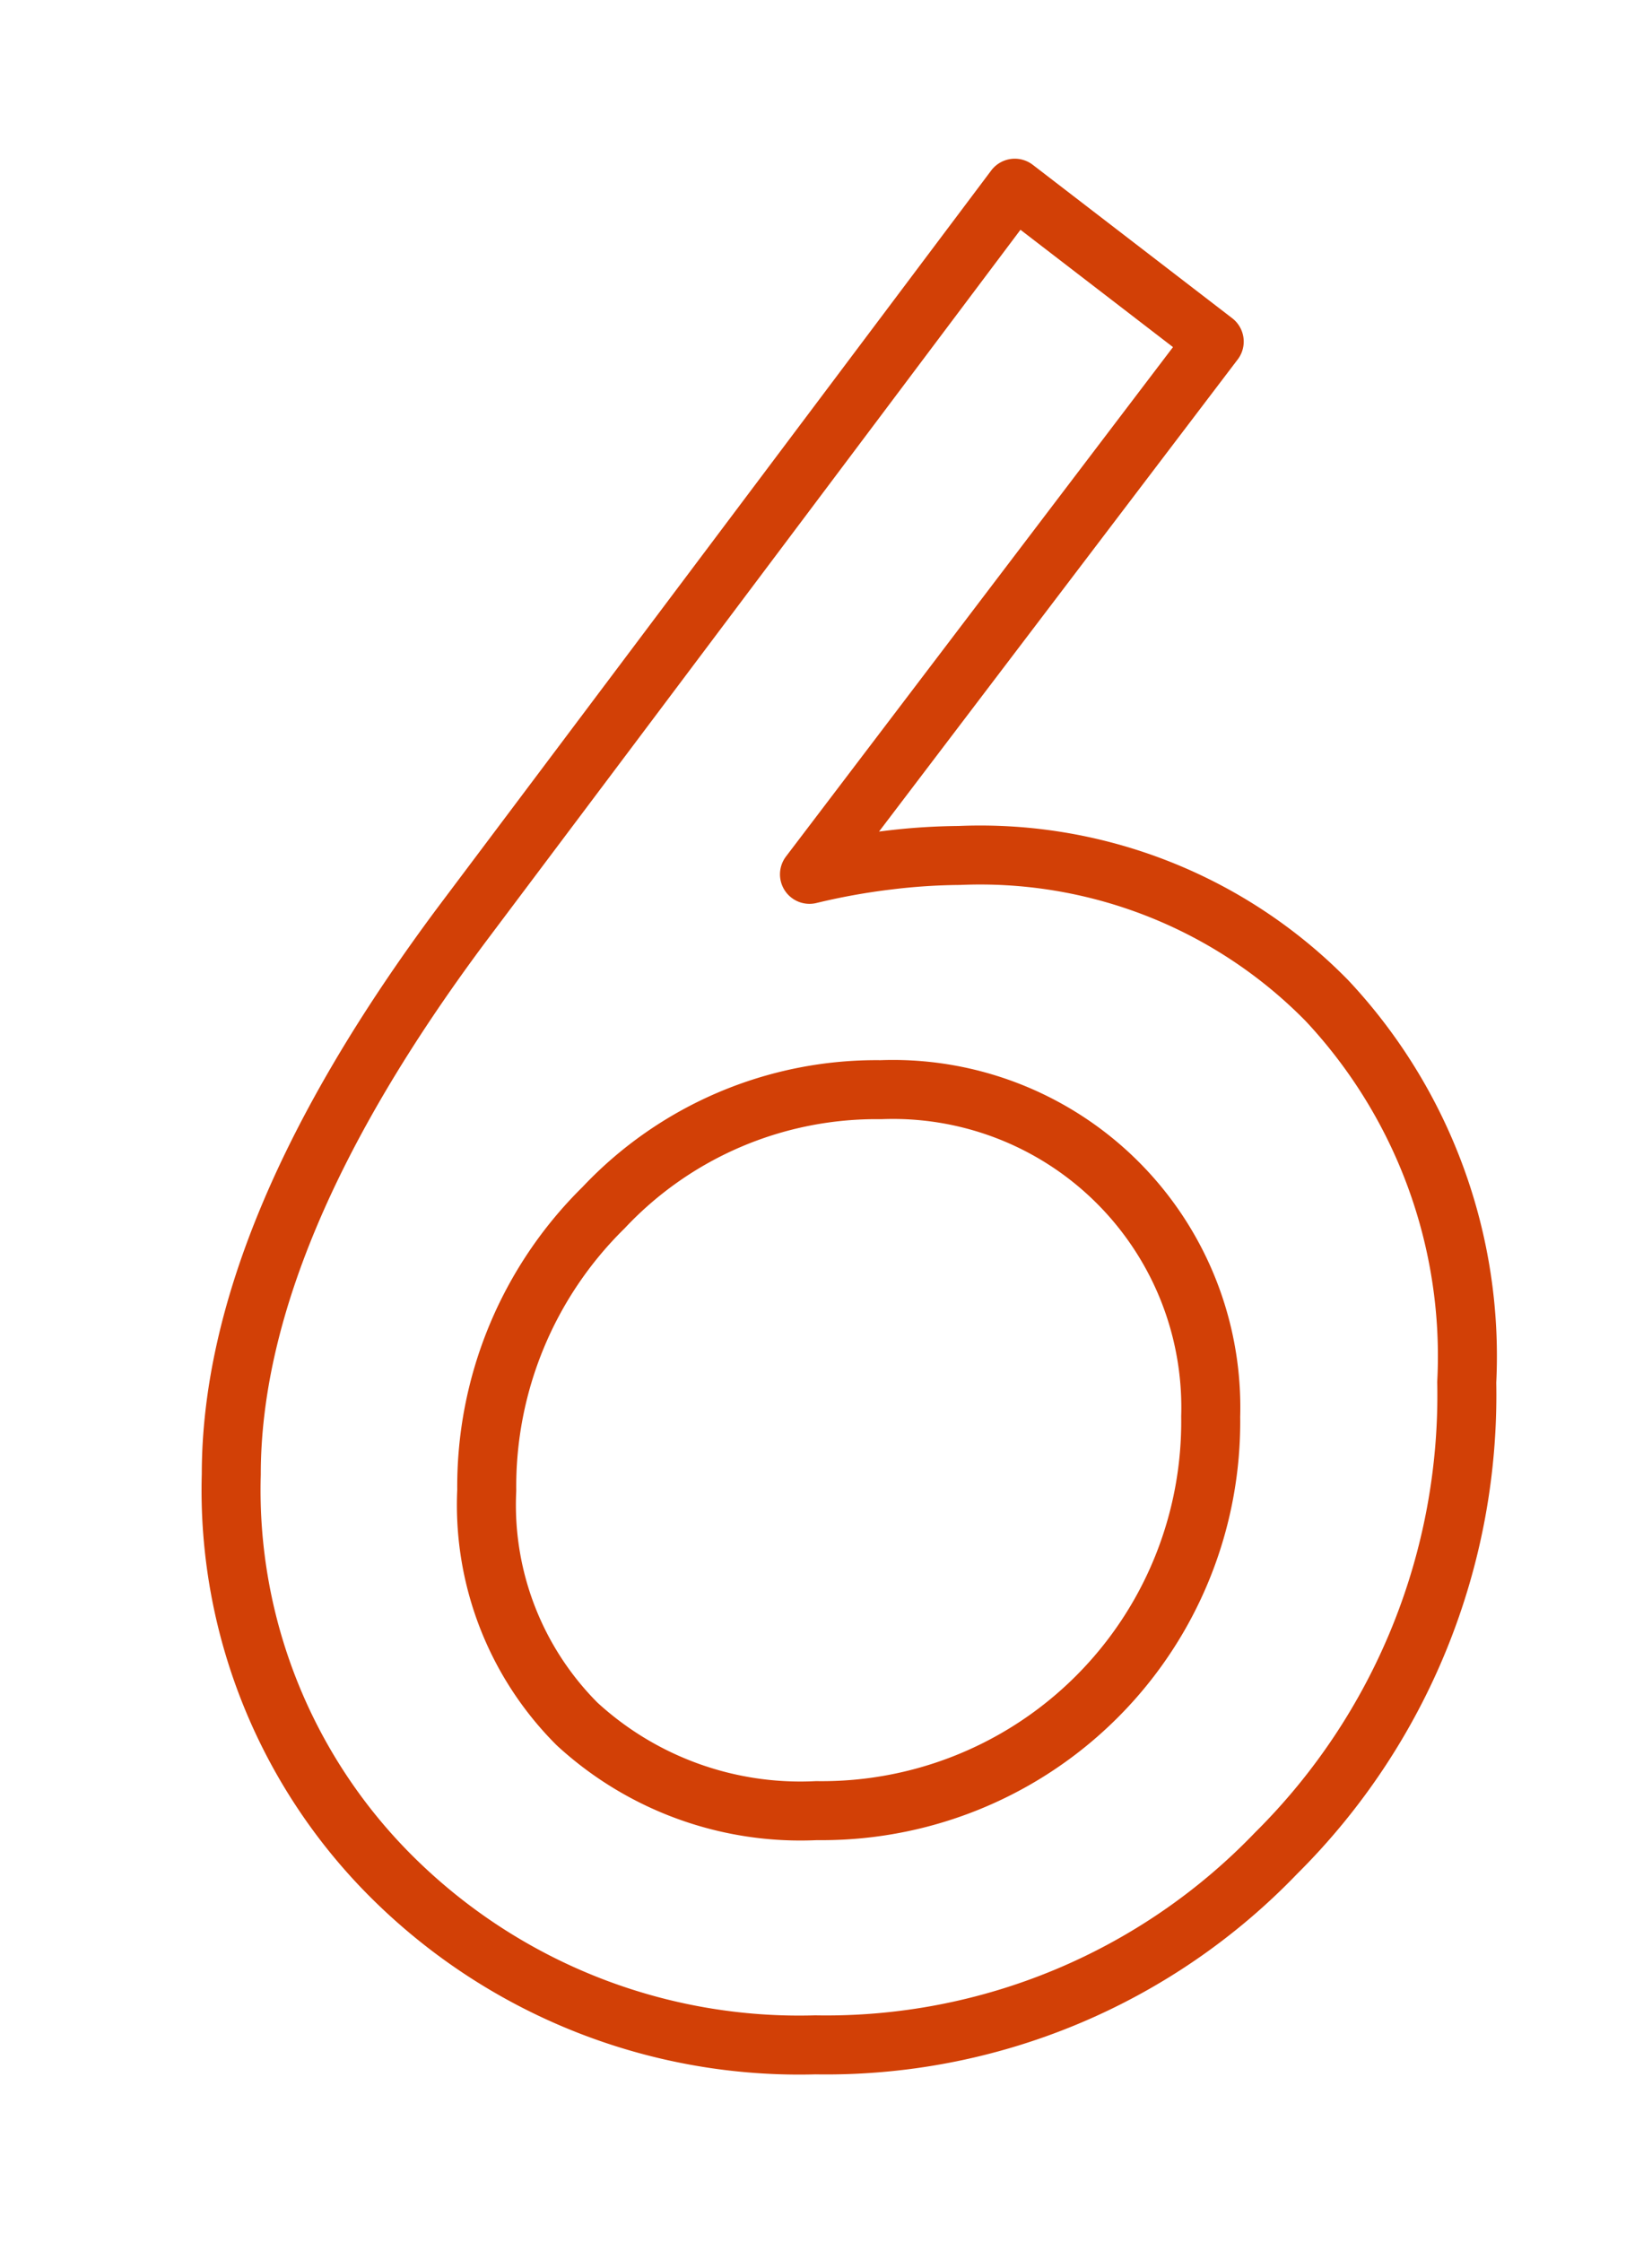 <svg xmlns="http://www.w3.org/2000/svg" width="28" height="38" viewBox="0 0 28 38">
  <defs>
    <style>
      .cls-1 {
        fill: #fff;
        fill-opacity: 0;
        stroke: #d24006;
        stroke-linejoin: round;
        stroke-width: 1px;
        fill-rule: evenodd;
      }
    </style>
  </defs>
  <path id="_06.svg" data-name="06.svg" class="cls-1" d="M1018.58,1359.79l-3.38-2.6-9.38,12.49q-3.9,5.235-3.9,9.31a9.248,9.248,0,0,0,2.81,6.91,9.784,9.784,0,0,0,7.09,2.76,10.569,10.569,0,0,0,7.81-3.25,10.939,10.939,0,0,0,3.23-7.98,8.811,8.811,0,0,0-2.37-6.47,8.231,8.231,0,0,0-6.23-2.46,10.518,10.518,0,0,0-1.21.08,11.338,11.338,0,0,0-1.33.24Zm-10.35,14.68a6.344,6.344,0,0,1,4.7-2,5.388,5.388,0,0,1,5.59,5.54,6.591,6.591,0,0,1-6.68,6.68,5.592,5.592,0,0,1-4.06-1.47,5.25,5.25,0,0,1-1.53-3.96,6.628,6.628,0,0,1,1.98-4.79h0Z" transform="translate(-998 -1354)"/>
</svg>
